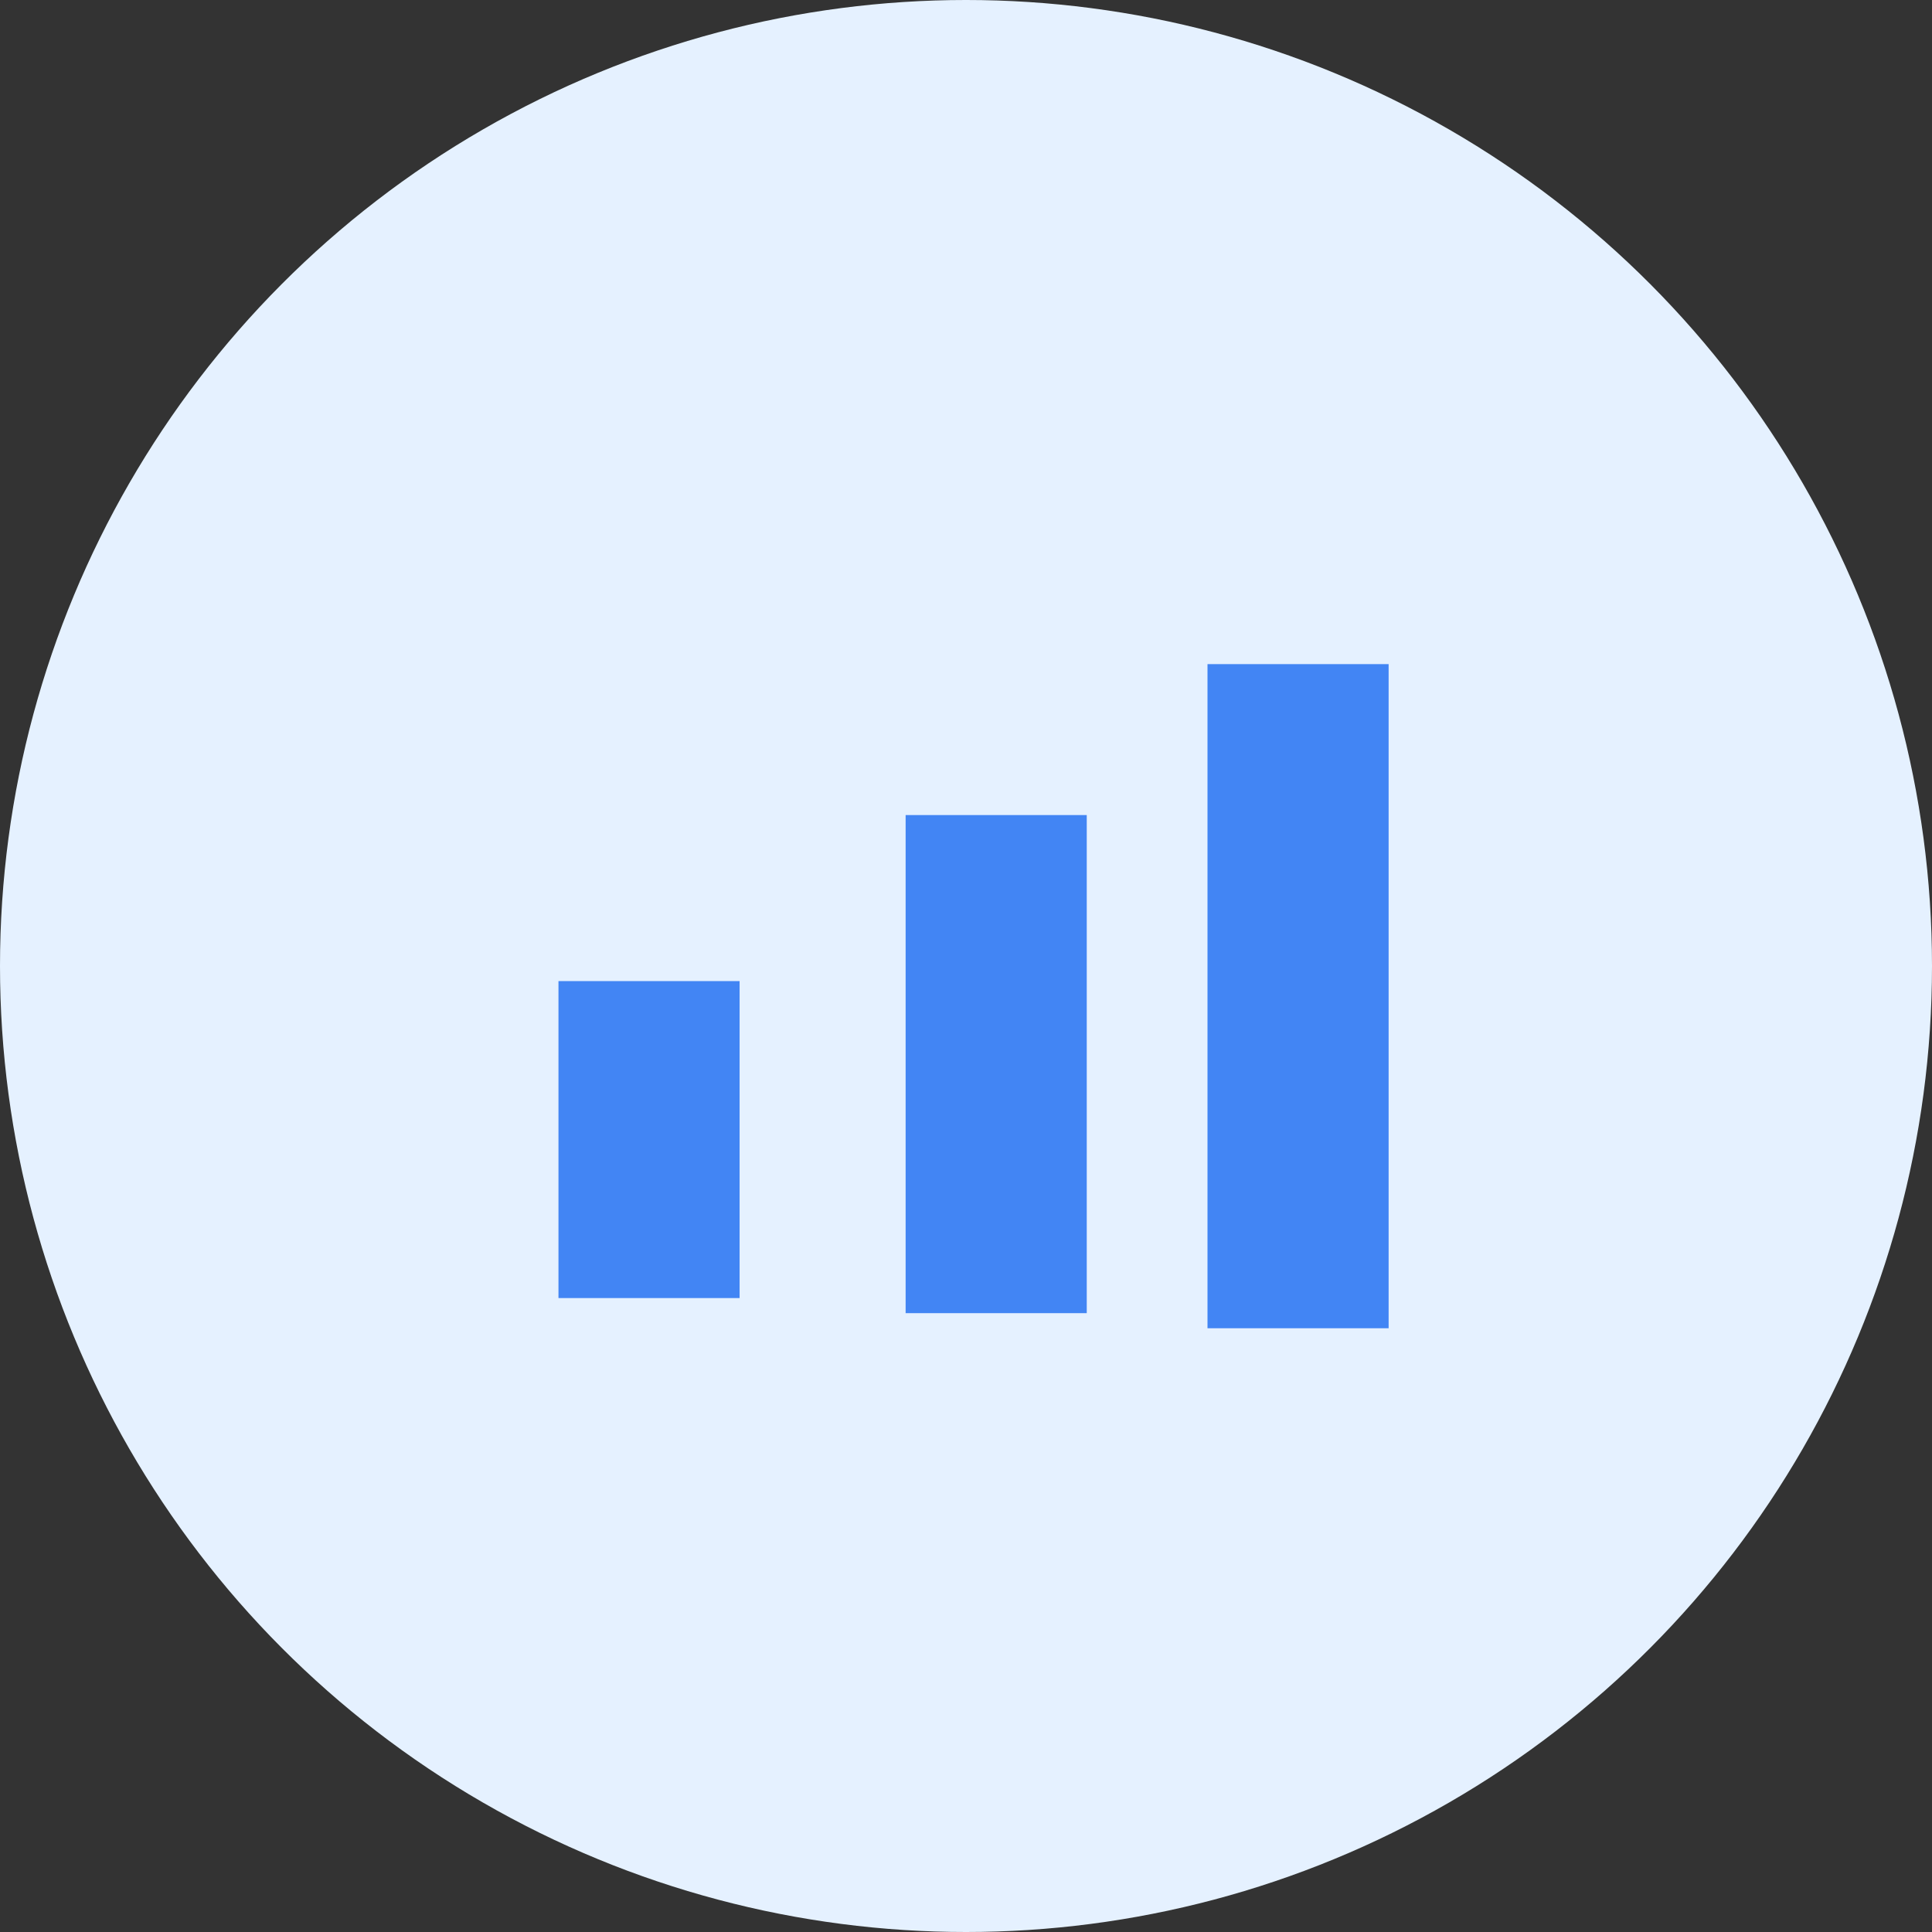 <?xml version="1.0" encoding="UTF-8"?>
<svg width="128px" height="128px" viewBox="0 0 128 128" version="1.1" xmlns="http://www.w3.org/2000/svg" xmlns:xlink="http://www.w3.org/1999/xlink">
    <rect x="0" y="0" width="128" height="128" fill="#333333" stroke="none"/>
    <title>Group 3</title>
    <g id="Page-1" stroke="none" strokeWidth="1" fill="none" fillRule="evenodd">
        <g id="Artboard" fillRule="nonzero">
            <g id="Group-3">
                <circle id="Oval" fill="#E5F1FF" cx="64" cy="64" r="64"></circle>
                <rect id="Rectangle" fill="#4285F4" x="37" y="65" width="12" height="21"></rect>
                <rect id="Rectangle" fill="#4285F4" x="60" y="54" width="12" height="33"></rect>
                <rect id="Rectangle" fill="#4285F4" x="80" y="44" width="12" height="44"></rect>
            </g>
        </g>
    </g>
</svg>